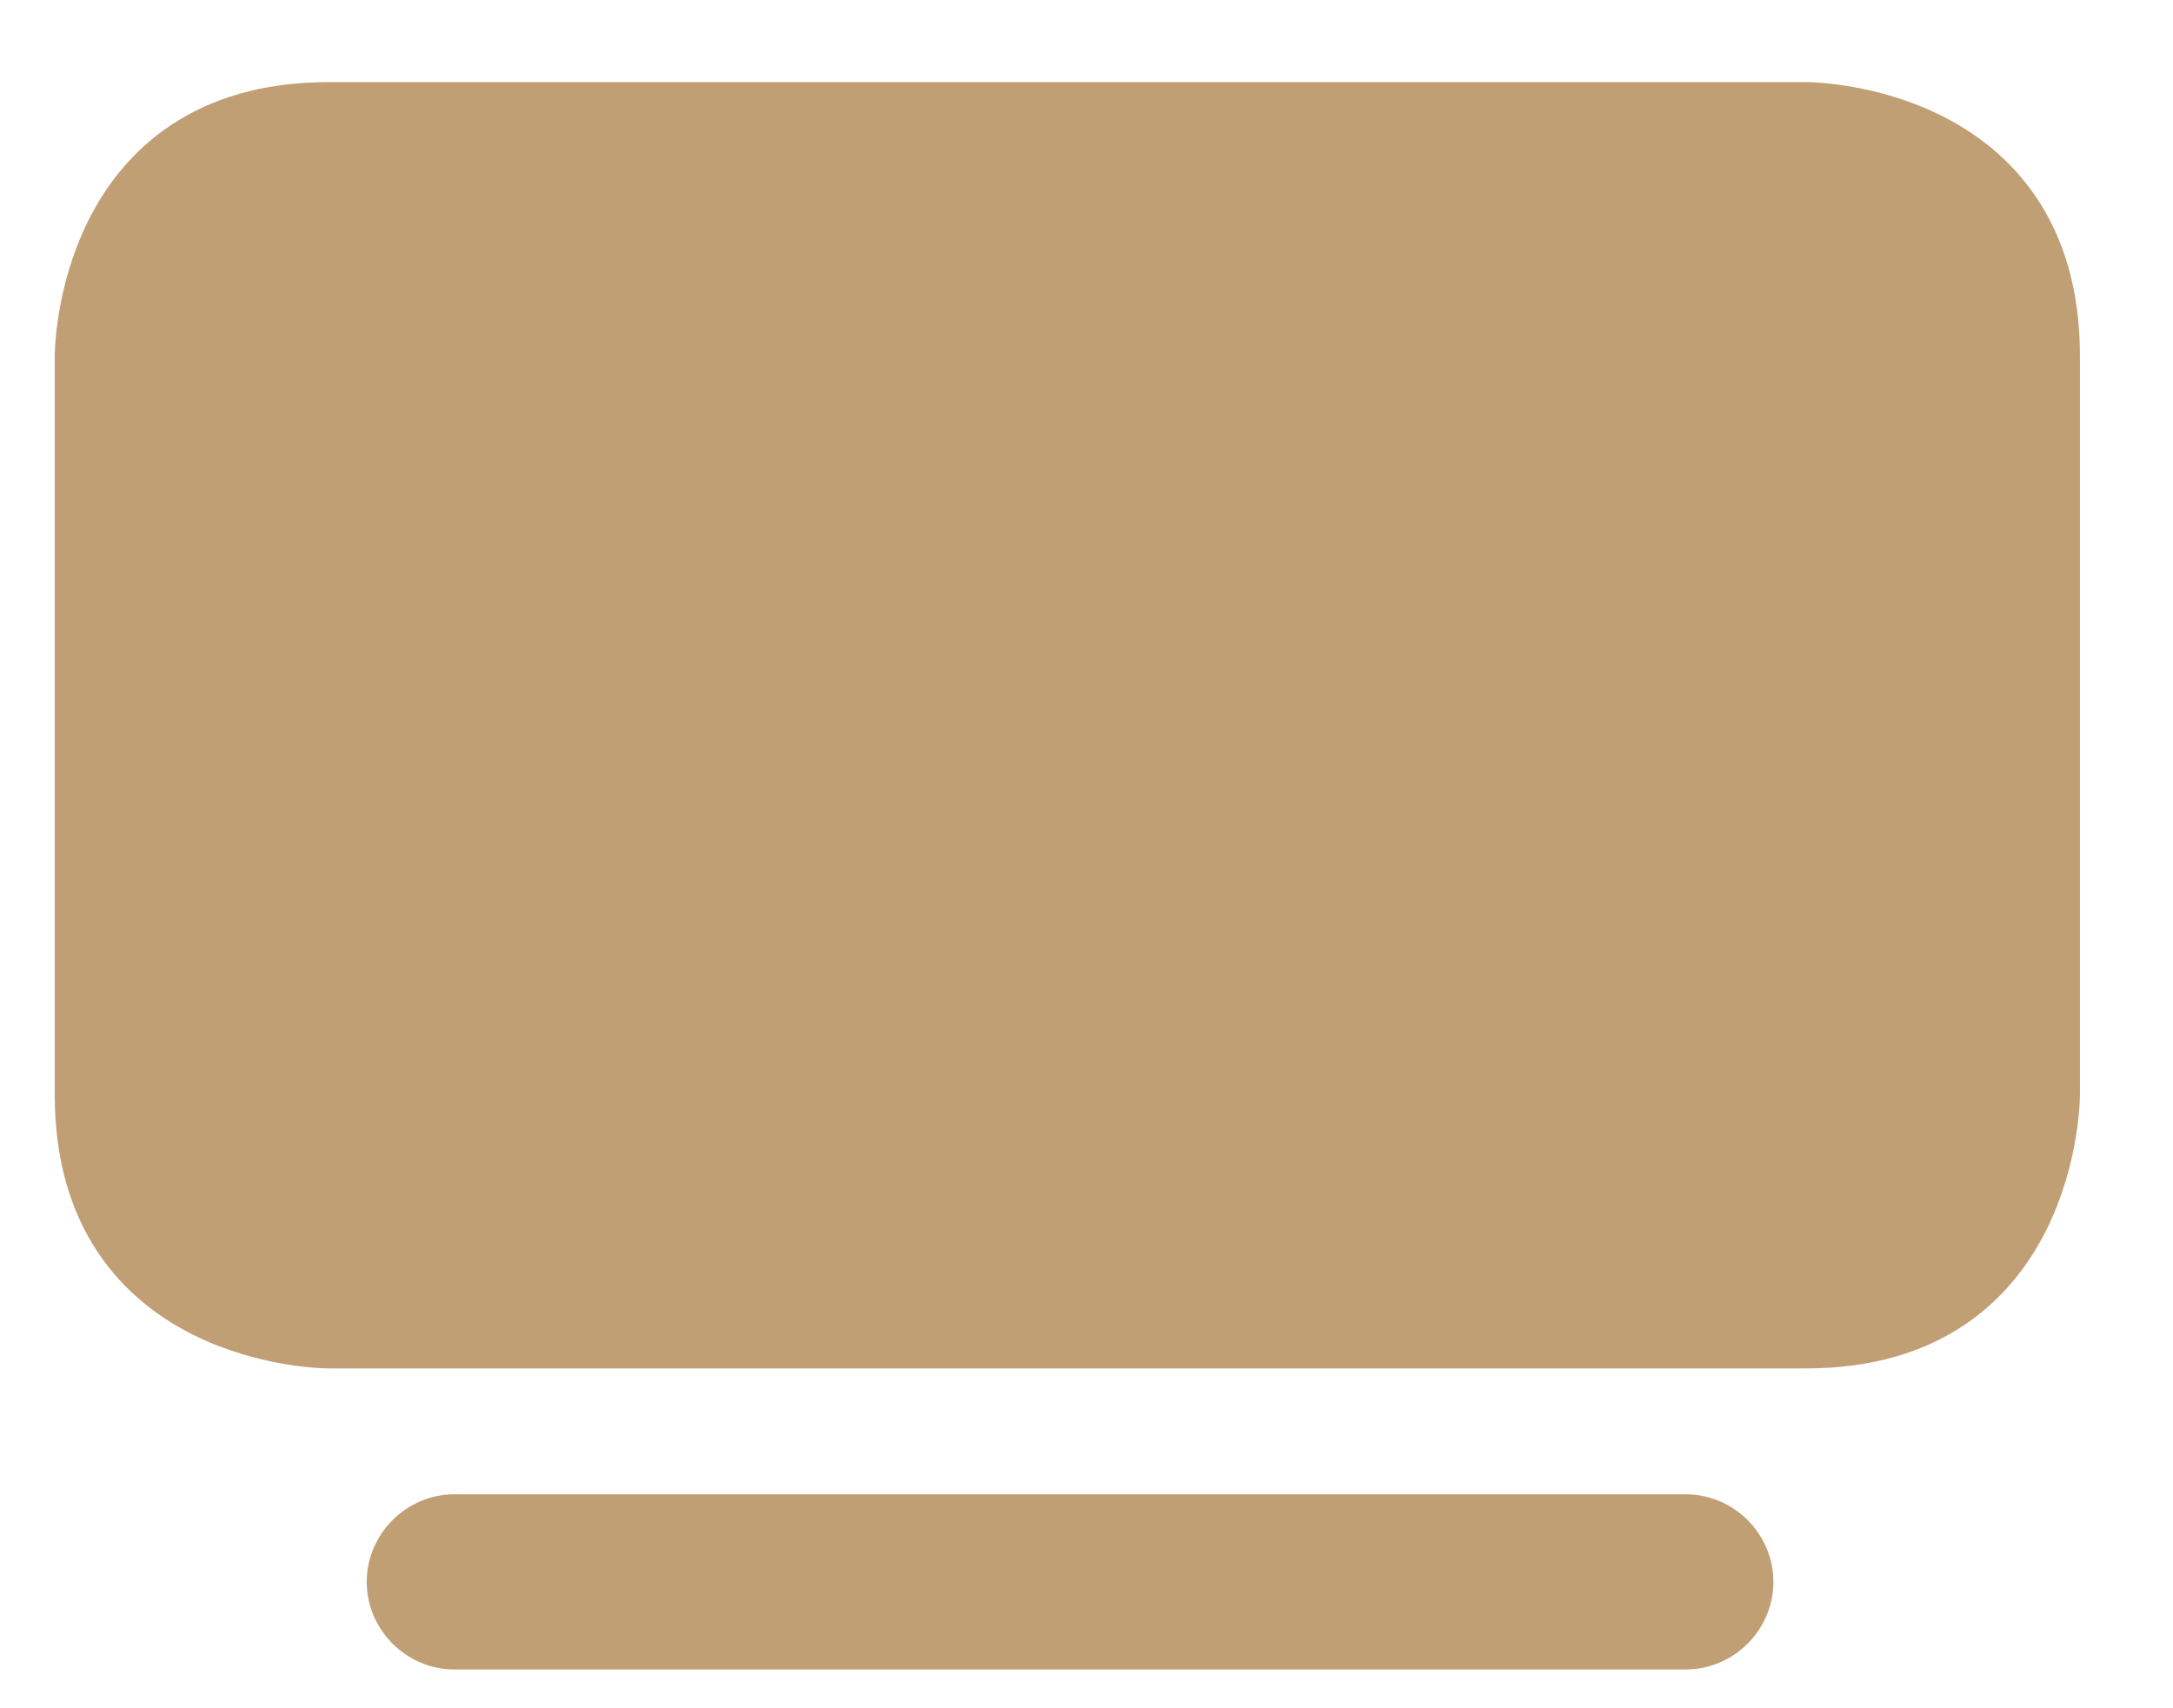 <?xml version="1.0" encoding="utf-8"?>
<!-- Generator: Adobe Illustrator 19.0.0, SVG Export Plug-In . SVG Version: 6.00 Build 0)  -->
<svg version="1.1" id="Layer_1" xmlns="http://www.w3.org/2000/svg" xmlns:xlink="http://www.w3.org/1999/xlink" x="0px" y="0px"
	 viewBox="-213.5 155.1 39.7 31.2" style="enable-background:new -213.5 155.1 39.7 31.2;" xml:space="preserve">
<style type="text/css">
	.st0{fill:#C19F74;stroke:#C19F74;}
</style>
<g id="Group_83" transform="translate(0 2)">
	<g id="tv" transform="translate(783 2213.5)">
		<path id="Path_31" class="st0" d="M-989.3-2031.5c0-0.6,0.5-1.1,1.1-1.1h22.5c0.6,0,1.1,0.5,1.1,1.1s-0.5,1.1-1.1,1.1h-22.5
			C-988.8-2030.4-989.3-2030.9-989.3-2031.5L-989.3-2031.5z M-963.5-2056.2h-27c-0.5,0-0.9,0.1-1.4,0.3c-0.2,0.2-0.4,0.4-0.6,0.7
			c-0.2,0.4-0.3,0.8-0.3,1.3v13.5c0,0.5,0.1,0.9,0.3,1.4c0.2,0.2,0.4,0.4,0.7,0.6c0.4,0.2,0.8,0.3,1.2,0.3h27c0.5,0,0.9-0.1,1.4-0.3
			c0.2-0.2,0.4-0.4,0.6-0.7c0.2-0.4,0.3-0.8,0.3-1.2v-13.5c0-0.5-0.1-0.9-0.3-1.4c-0.2-0.2-0.4-0.4-0.7-0.6
			C-962.5-2056-963-2056.1-963.5-2056.2L-963.5-2056.2z M-963.5-2058.4h-27c-4.5,0-4.5,4.5-4.5,4.5v13.5c0,4.5,4.5,4.5,4.5,4.5h27
			c4.5,0,4.5-4.5,4.5-4.5v-13.5C-959-2058.4-963.5-2058.4-963.5-2058.4z"/>
	</g>
</g>
</svg>
